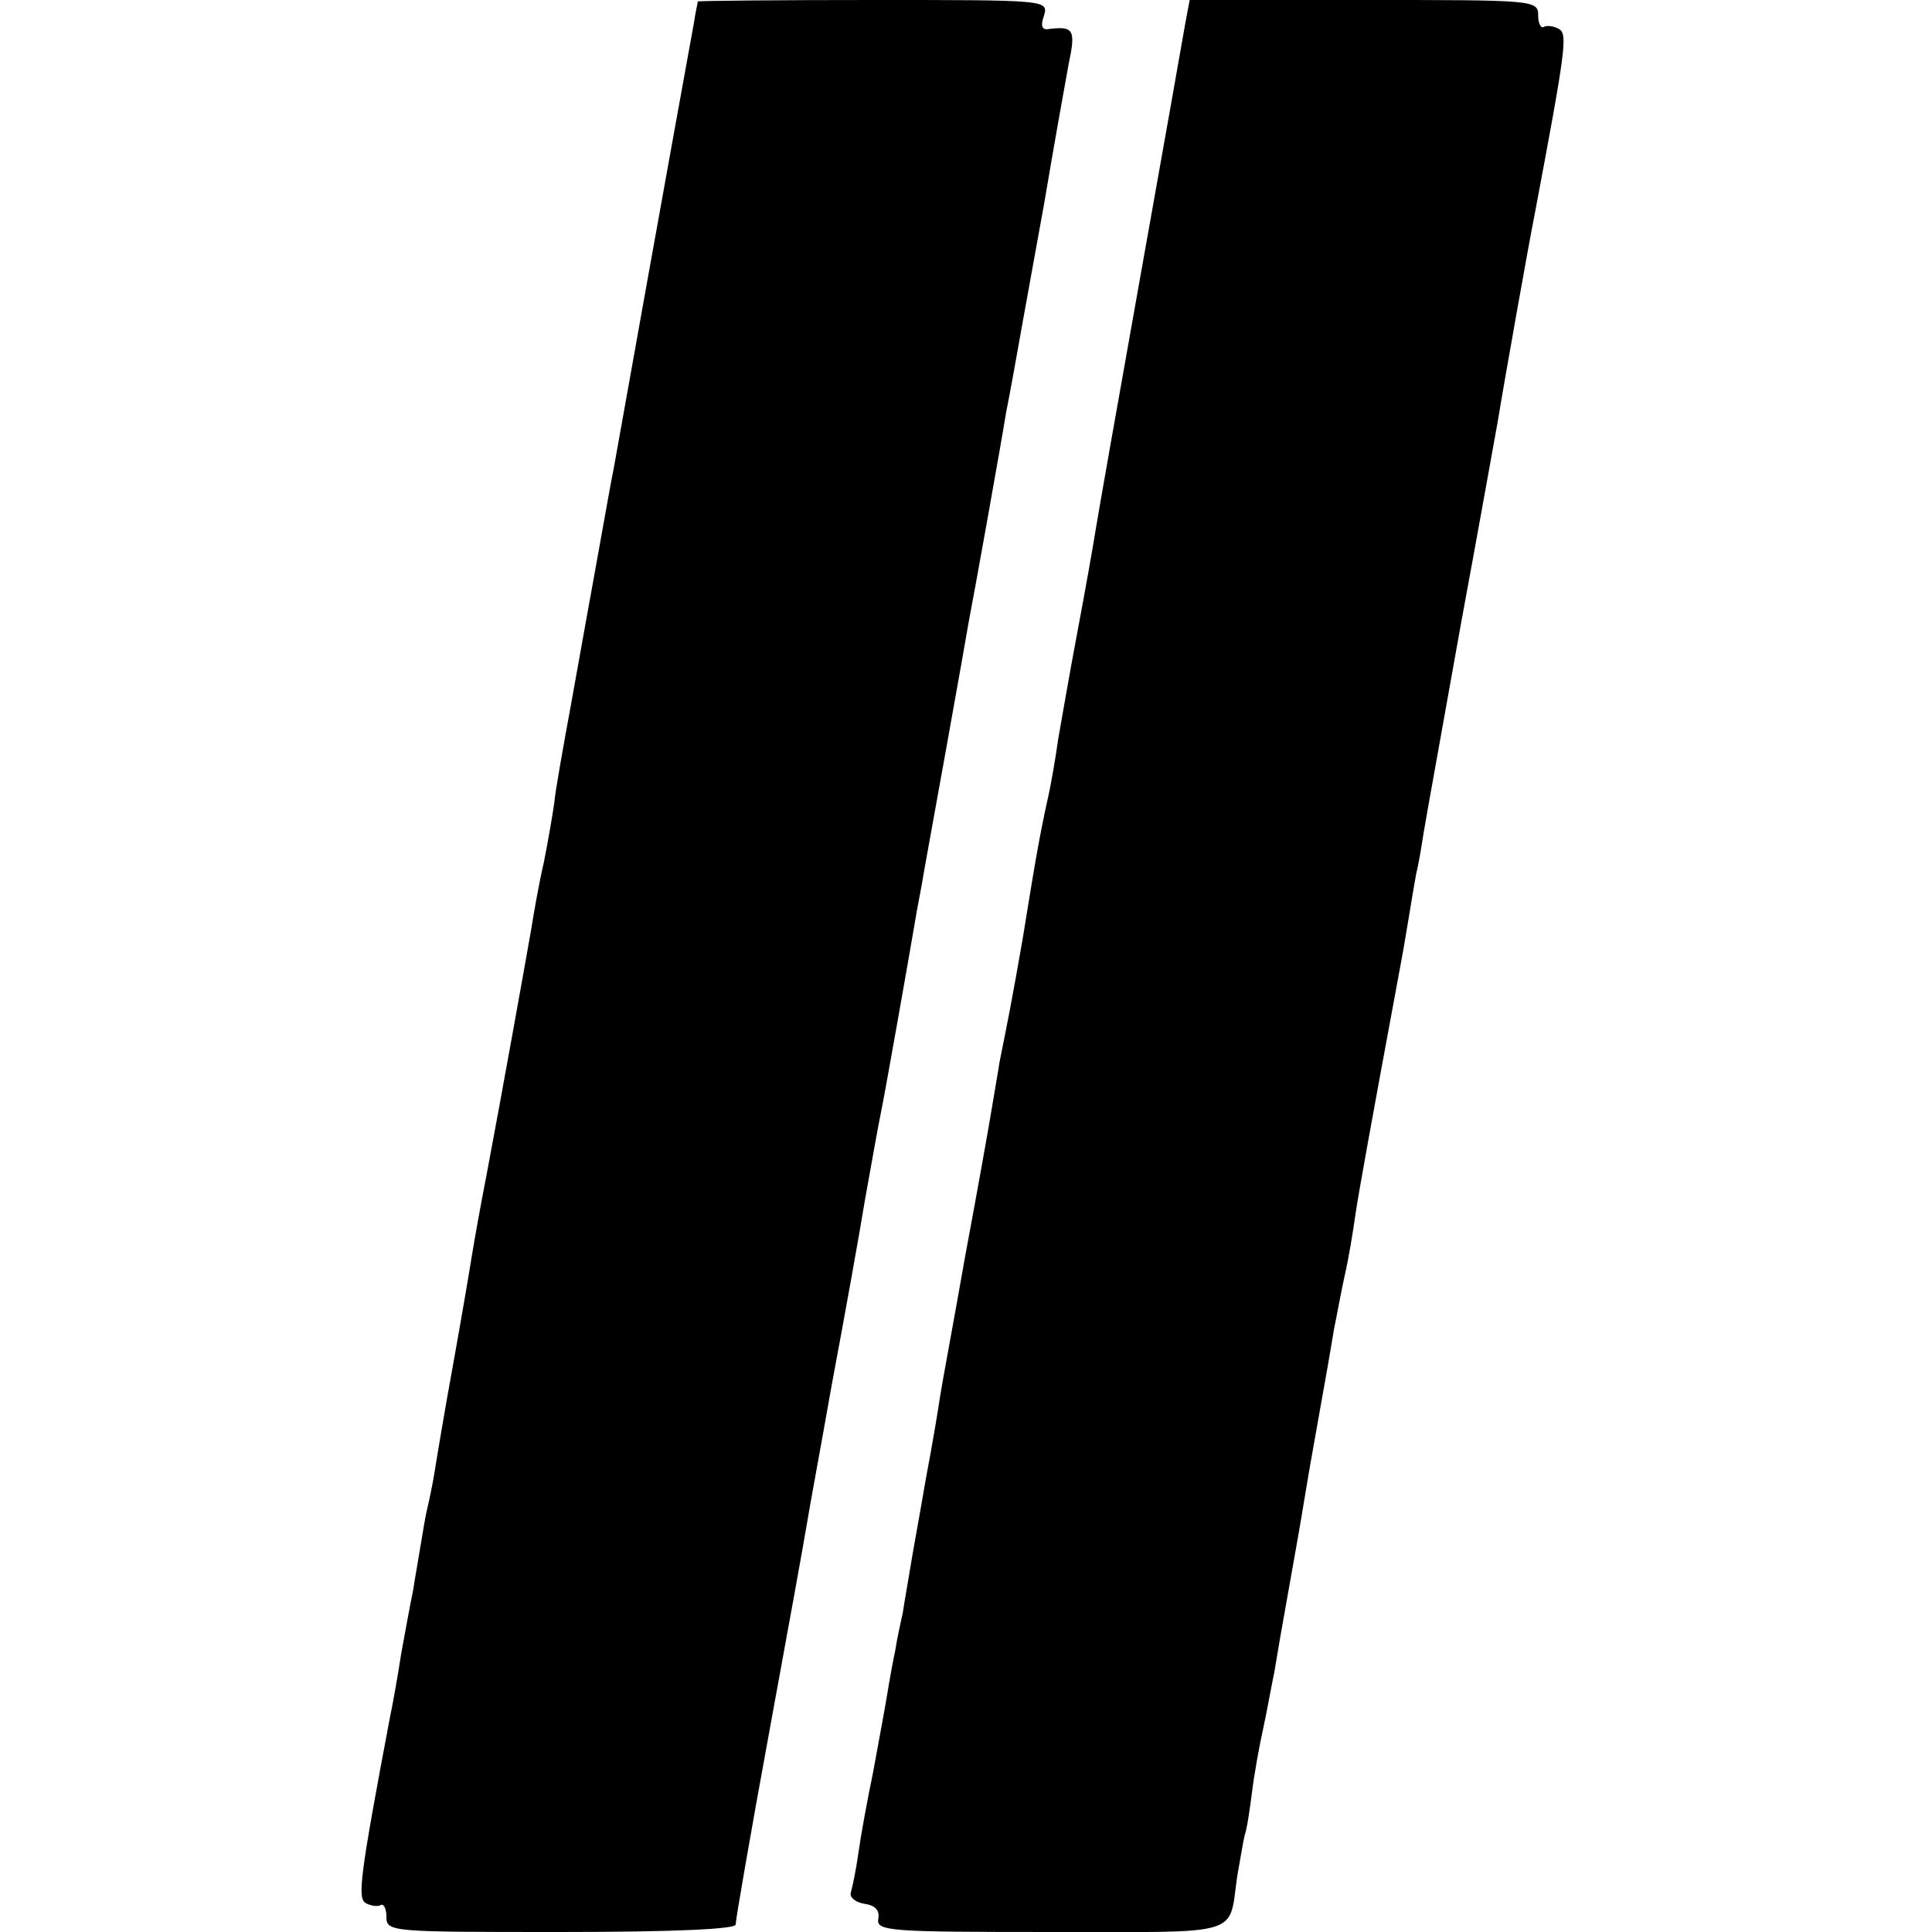 <svg version="1" xmlns="http://www.w3.org/2000/svg" width="346.667" height="346.667" viewBox="0 0 260 260"><path d="M93.9.2c0 .2-.3 1.4-.5 2.8-3.1 17-10.3 57.1-10.8 60-.3 1.4-1.2 6.5-2.1 11.5-.9 4.9-2.5 13.9-3.6 20-1.1 6-2.2 12.1-2.3 13.5-.2 1.4-.8 5-1.4 8-.7 3-1.4 7.1-1.7 9-.7 4-3.9 21.9-6 33-.8 4.1-1.7 9.1-2 11-.3 1.9-1.4 8.4-2.5 14.5-1.1 6-2.2 12.6-2.5 14.5-.3 1.9-.8 4.2-1 5-.2.8-.6 3.1-.9 5-.3 1.9-.8 4.6-1 6-.3 1.4-1 5.2-1.6 8.5-.5 3.3-1.2 7.1-1.5 8.5-4.1 21.7-4.4 24.4-3.3 25.1.7.4 1.6.5 2 .3.4-.3.8.4.8 1.5 0 2.1.4 2.1 23.5 2.1 15.5 0 23.5-.4 23.5-1s2-12.2 4.5-25.8c2.5-13.6 4.8-26.3 5.1-28.2.3-1.9 1.9-10.5 3.4-19 1.6-8.5 3.6-19.6 4.4-24.5.9-5 1.8-10.1 2.1-11.5.5-2.3 4.1-22.7 4.9-27.5.2-1.1.7-3.6 1-5.5.9-4.9 5.4-29.9 6-33.5.6-3 4.4-24.2 5-28 .5-2.4 1.7-9.2 2.2-12 .2-1.1 1.5-8.3 2.9-16 1.3-7.7 2.8-16.1 3.3-18.8 1-4.7.7-5.2-2.6-4.8-1 .2-1.2-.4-.7-1.8.6-2.1.4-2.1-22.9-2.1-13 0-23.6.1-23.7.2zM159.5 3.2c-.3 1.8-3 17-6 33.8-3 16.8-5.7 32.1-6 34-.3 1.9-1.4 8.2-2.5 14-1.1 5.8-2.2 12.3-2.6 14.5-.3 2.2-.9 5.8-1.4 8-.5 2.2-1.1 5.3-1.4 7-.3 1.6-1.2 7-2 12-1.5 8.6-2 11-3.1 16.5-.2 1.4-.7 4.1-1 6-.3 1.9-1.9 10.9-3.6 20-1.6 9.1-3.2 17.6-3.4 19-.2 1.4-1 6.3-1.9 11-.8 4.7-1.8 10.1-2.1 12-.3 1.9-.8 4.6-1 6-.3 1.4-.8 3.6-1 5-.3 1.4-.8 4.1-1.1 6-.3 1.9-1.2 6.6-1.9 10.5-.8 3.8-1.7 8.8-2 11-.3 2.2-.8 4.5-1 5.2-.2.6.6 1.3 1.8 1.5 1.5.2 2.1.9 1.9 2-.3 1.7 1.4 1.8 23.2 1.8 26.2 0 23.9.7 25.1-7.5.4-2.2.8-4.7 1-5.5.3-.8.7-3.5 1-5.9.3-2.4 1-6.3 1.5-8.5.5-2.3 1.1-5.7 1.5-7.6.3-1.9 1.2-7.1 2-11.5s1.7-9.6 2-11.5c.3-1.9 1.2-7.1 2-11.5s1.7-9.6 2-11.5c.4-1.9 1-5.3 1.5-7.5s1.1-5.8 1.4-8c.5-3.3 1.9-11.1 6-33.2.2-1 .7-3.8 1.1-6.3.4-2.5.9-5.4 1.1-6.5.3-1.1.7-3.6 1-5.5.3-1.9 2.6-14.5 5-28 2.5-13.5 4.7-25.9 5-27.5.7-4.4 4.3-24.6 4.9-27.5 4.2-22.3 4.5-24.4 3.3-25.1-.7-.4-1.6-.5-2-.3-.4.3-.8-.4-.8-1.5 0-2.1-.4-2.1-23.5-2.1h-23.4l-.6 3.2z"/></svg>